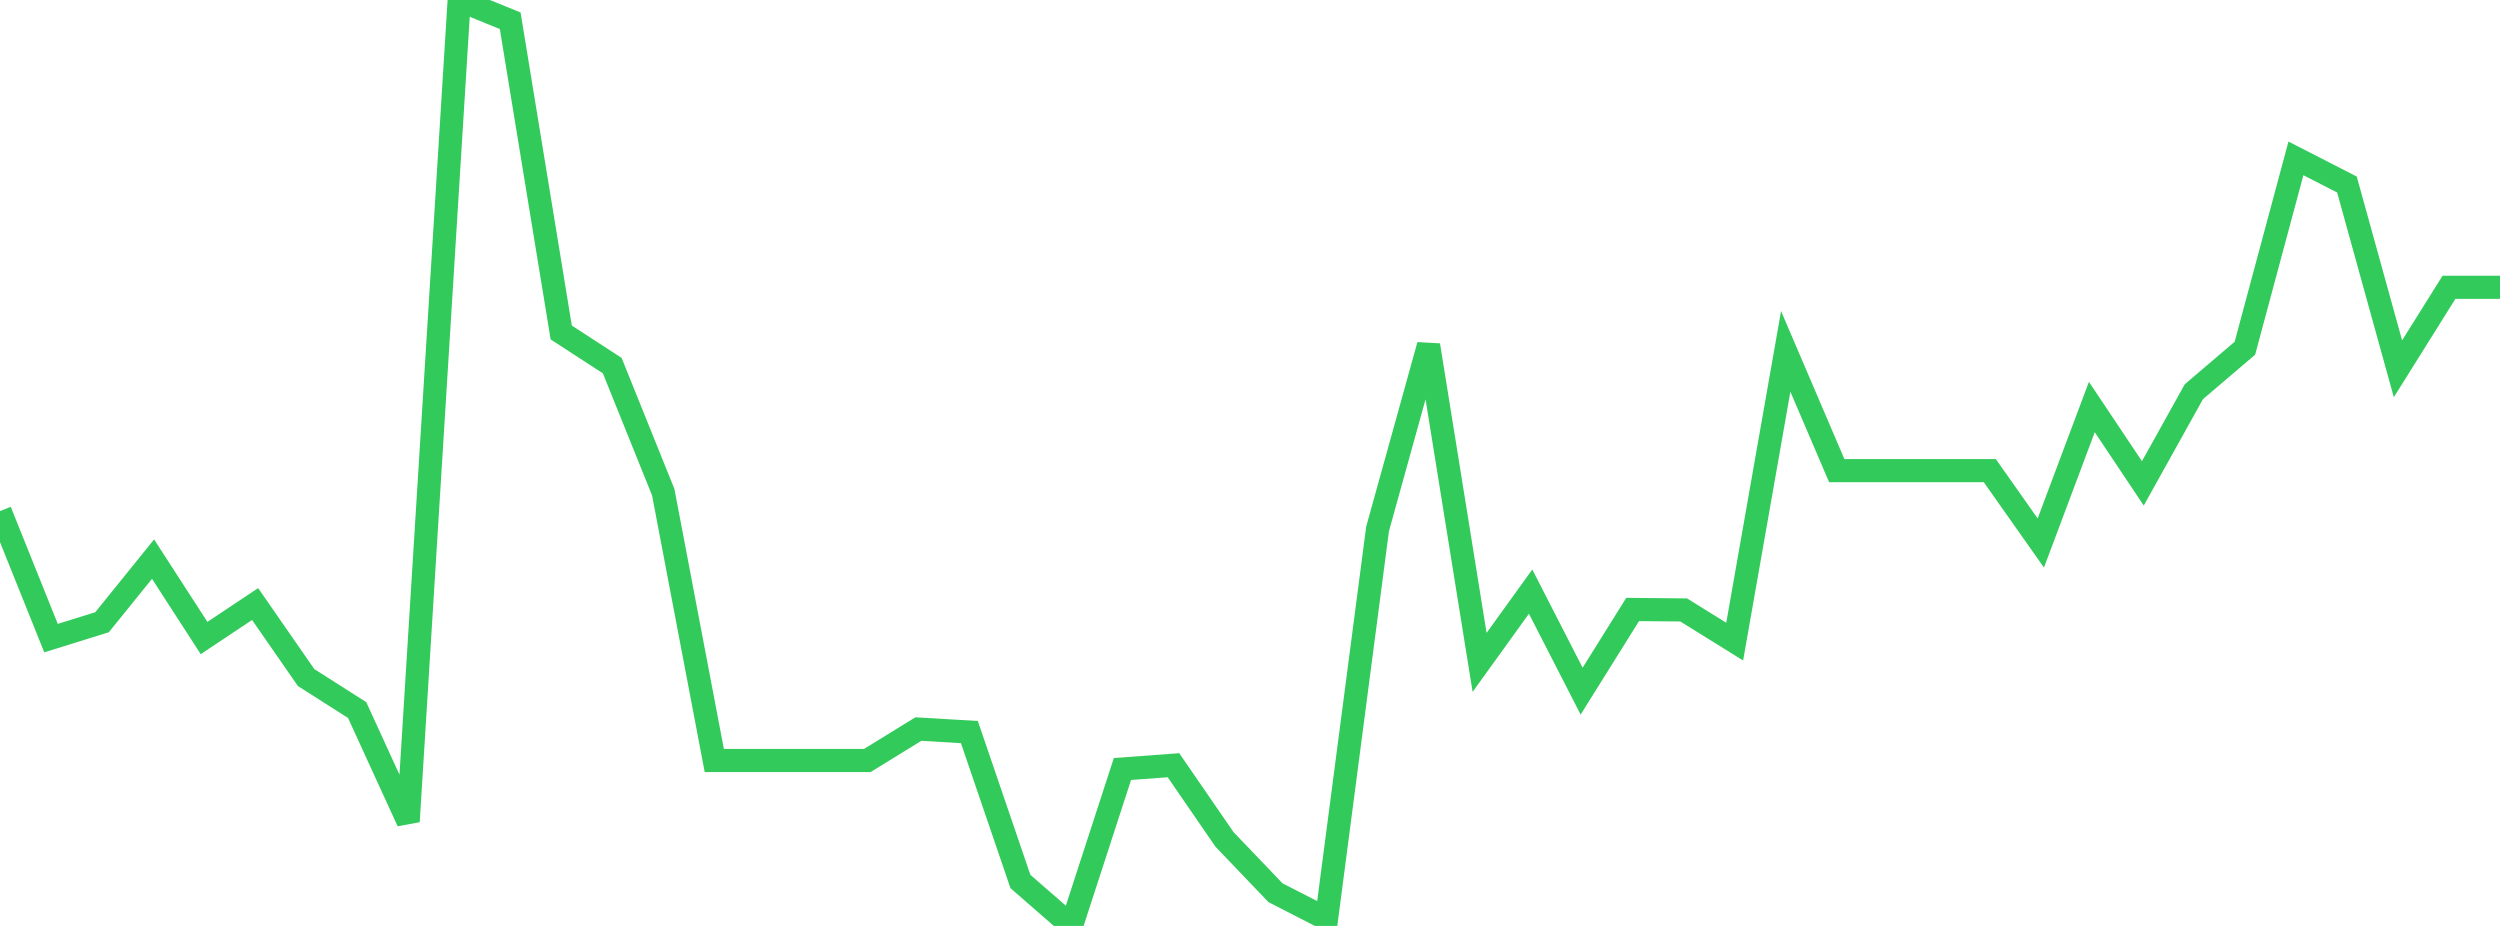 <?xml version="1.0" standalone="no"?>
<!DOCTYPE svg PUBLIC "-//W3C//DTD SVG 1.1//EN" "http://www.w3.org/Graphics/SVG/1.1/DTD/svg11.dtd">

<svg width="135" height="50" viewBox="0 0 135 50" preserveAspectRatio="none" 
  xmlns="http://www.w3.org/2000/svg"
  xmlns:xlink="http://www.w3.org/1999/xlink">


<polyline points="0.0, 27.599 2.755, 34.458 5.51, 33.601 8.265, 30.193 11.02, 34.454 13.776, 32.618 16.531, 36.589 19.286, 38.343 22.041, 44.359 24.796, 0.0 27.551, 1.121 30.306, 17.954 33.061, 19.743 35.816, 26.581 38.571, 41.066 41.327, 41.066 44.082, 41.066 46.837, 41.066 49.592, 39.369 52.347, 39.532 55.102, 47.599 57.857, 50.0 60.612, 41.526 63.367, 41.322 66.122, 45.326 68.878, 48.208 71.633, 49.62 74.388, 28.564 77.143, 18.64 79.898, 35.77 82.653, 31.947 85.408, 37.322 88.163, 32.911 90.918, 32.937 93.673, 34.648 96.429, 18.975 99.184, 25.414 101.939, 25.414 104.694, 25.414 107.449, 25.414 110.204, 29.323 112.959, 21.979 115.714, 26.102 118.469, 21.152 121.224, 18.804 123.98, 8.553 126.735, 9.964 129.49, 19.915 132.245, 15.513 135.0, 15.513" fill="none" stroke="#32ca5b" stroke-width="1.25"/>

</svg>